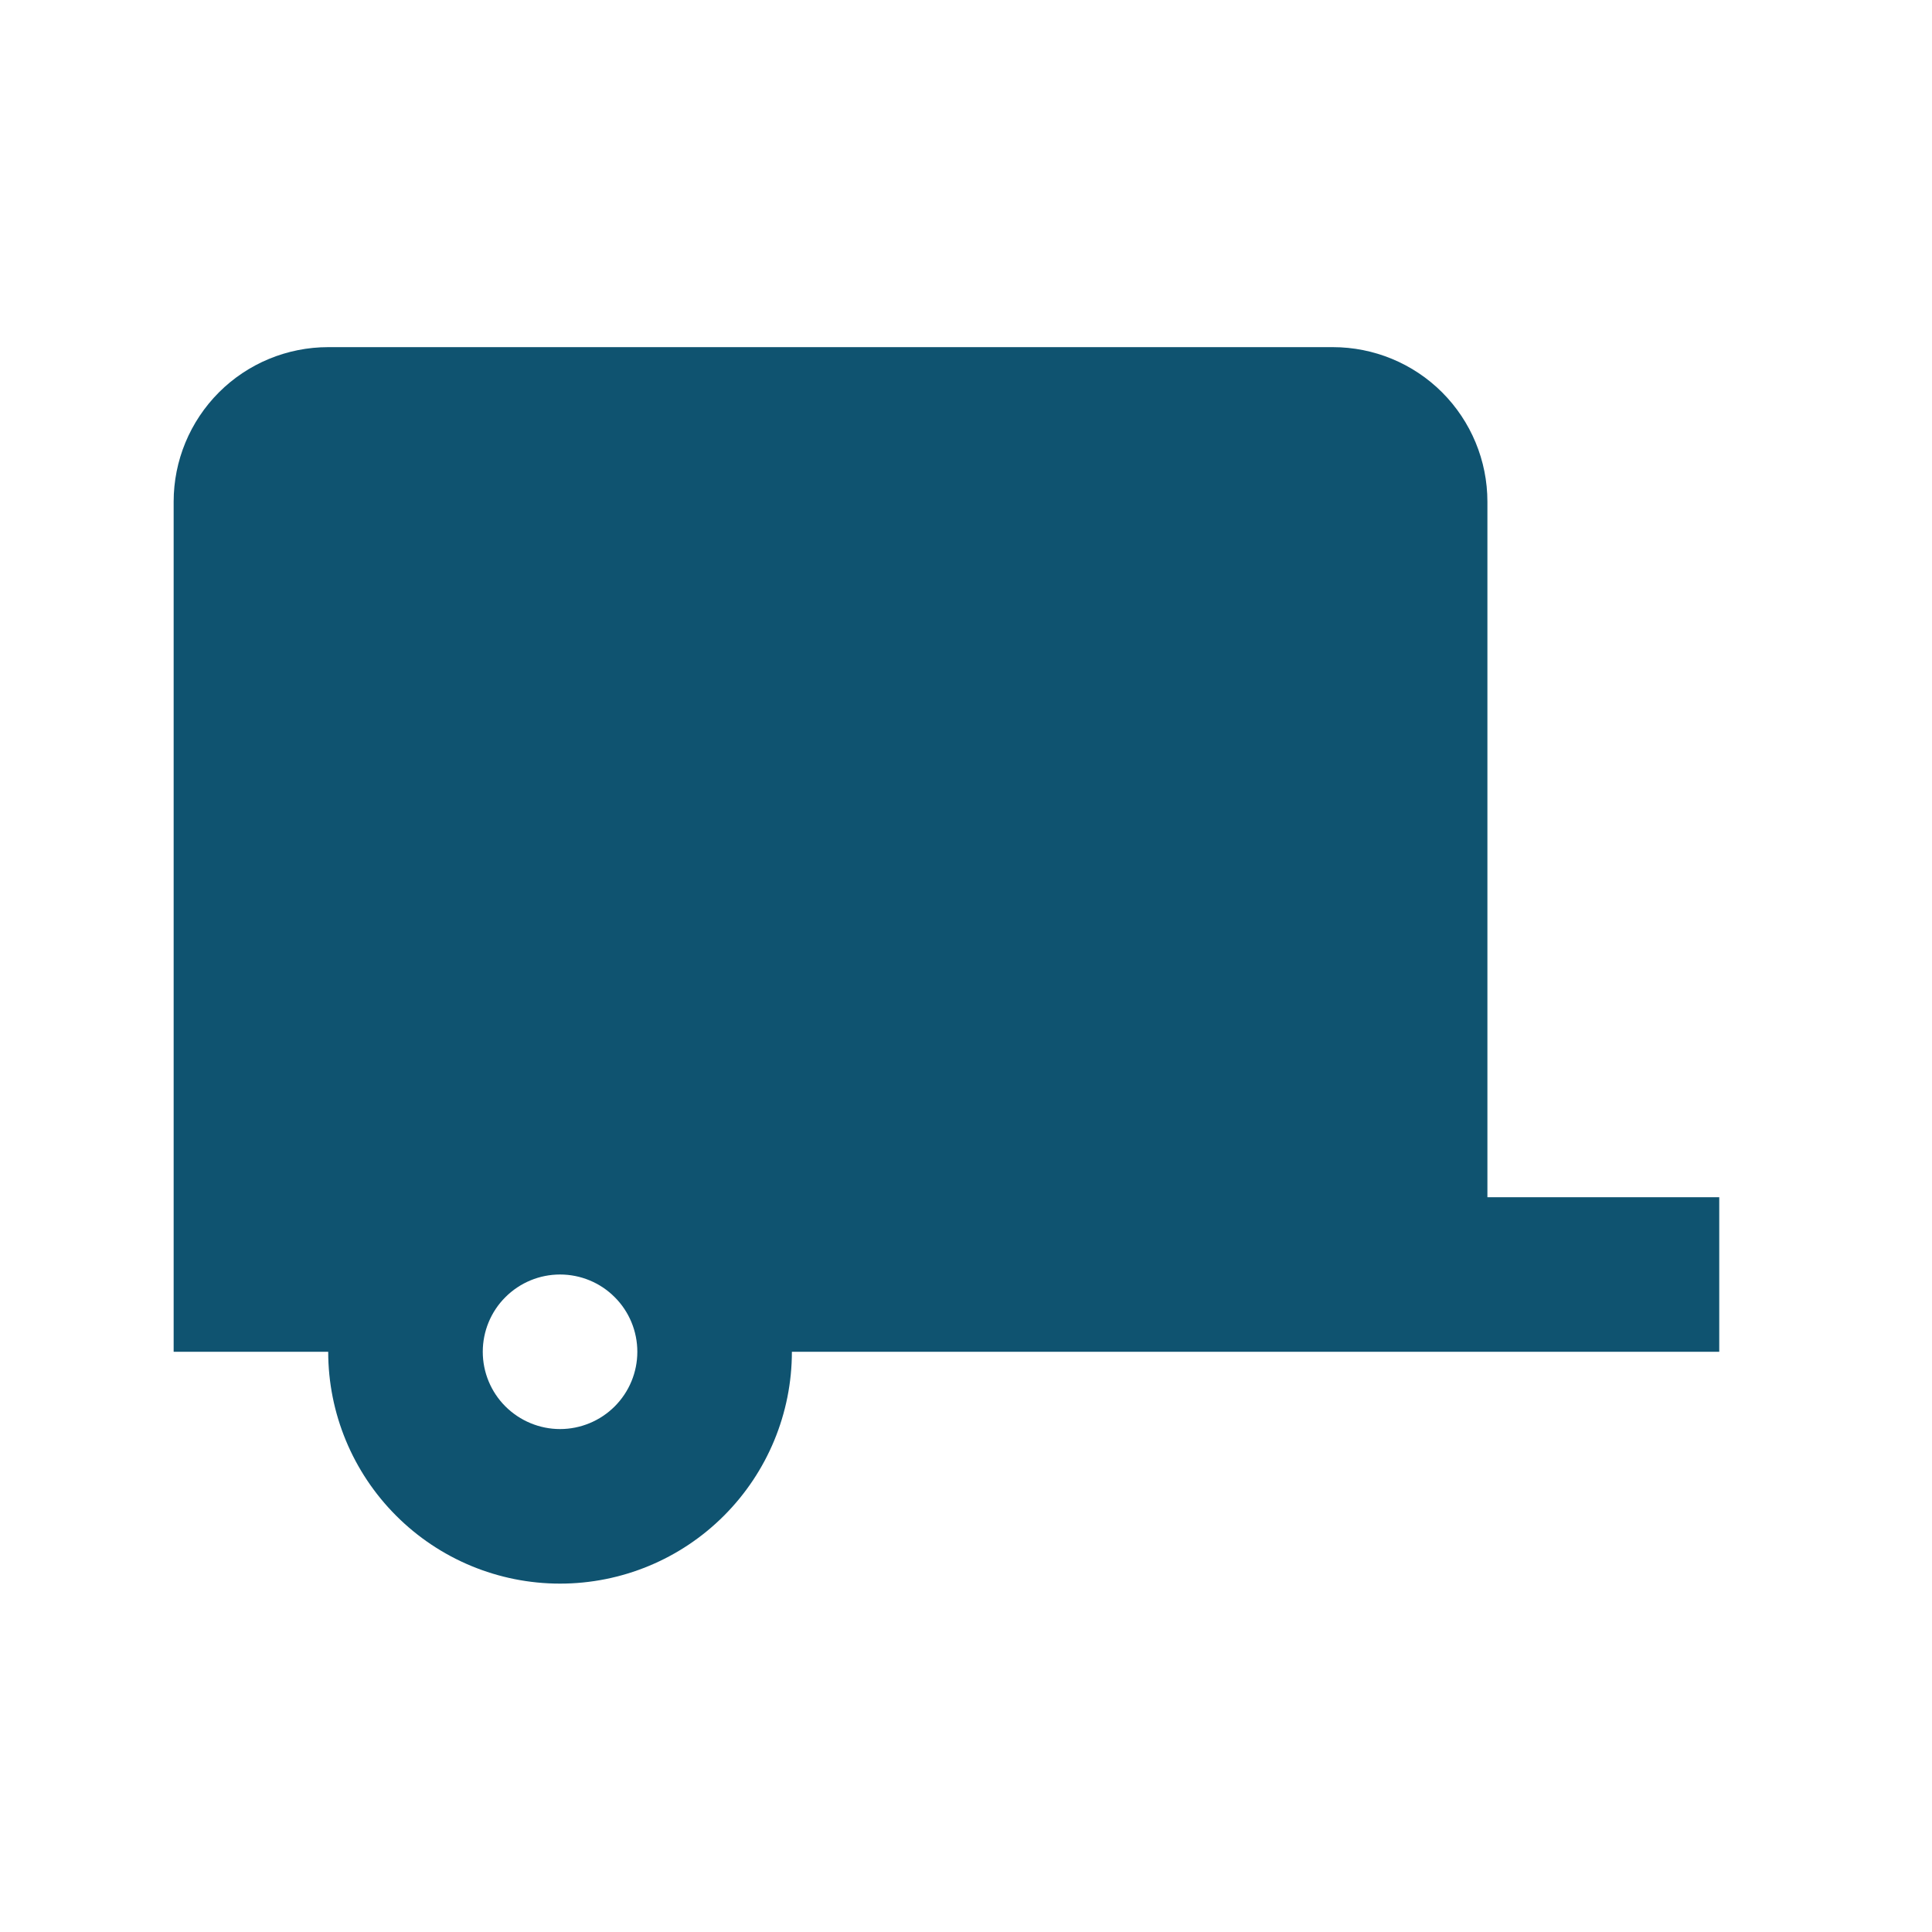 <svg width="25" height="25" viewBox="0 0 25 25" fill="none" xmlns="http://www.w3.org/2000/svg">
<path d="M22.247 15.492V17.492H10.247C10.247 18.287 9.931 19.05 9.368 19.613C8.806 20.176 8.043 20.492 7.247 20.492C6.451 20.492 5.688 20.176 5.126 19.613C4.563 19.05 4.247 18.287 4.247 17.492H2.247V6.492C2.247 5.961 2.458 5.453 2.833 5.077C3.208 4.702 3.717 4.492 4.247 4.492H17.247C17.777 4.492 18.286 4.702 18.661 5.077C19.036 5.453 19.247 5.961 19.247 6.492V15.492H22.247ZM7.247 16.492C6.982 16.492 6.728 16.597 6.54 16.785C6.352 16.972 6.247 17.227 6.247 17.492C6.247 17.757 6.352 18.011 6.54 18.199C6.728 18.386 6.982 18.492 7.247 18.492C7.512 18.492 7.767 18.386 7.954 18.199C8.142 18.011 8.247 17.757 8.247 17.492C8.247 17.227 8.142 16.972 7.954 16.785C7.767 16.597 7.512 16.492 7.247 16.492Z" fill="#0F5370"/>
</svg>
